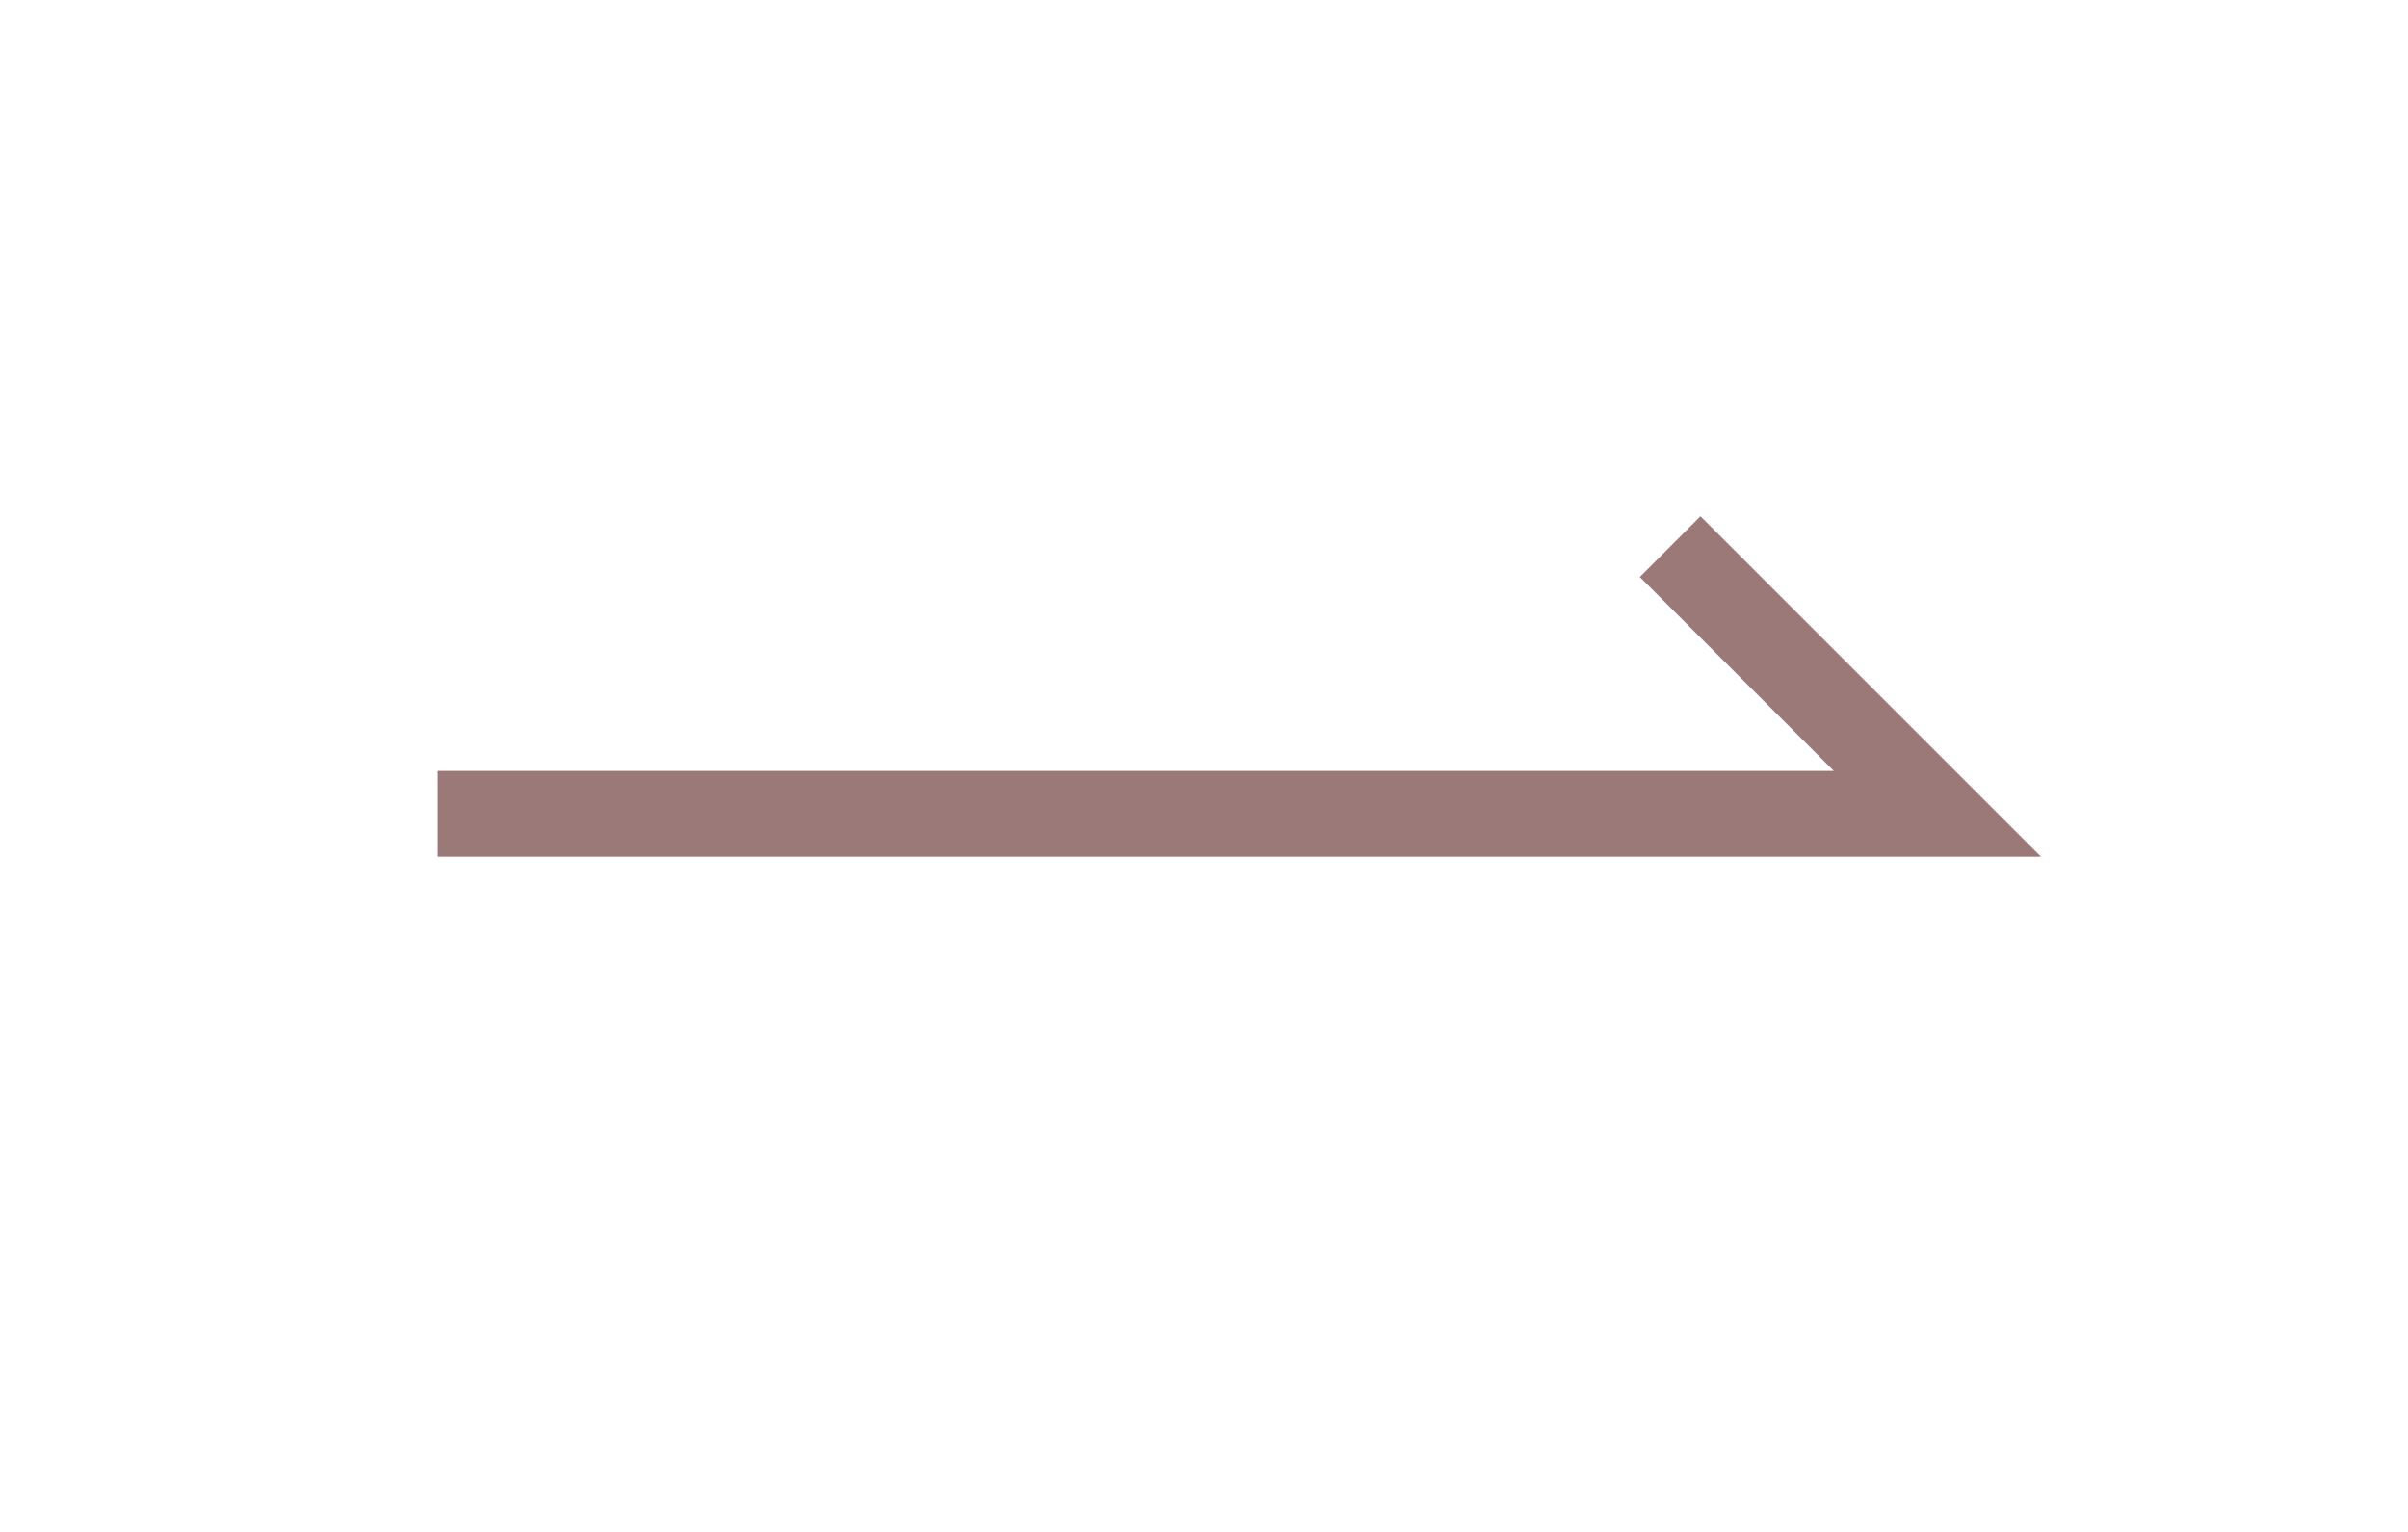 <svg xmlns="http://www.w3.org/2000/svg" width="22" height="14" viewBox="0 0 22 14"><g transform="translate(-1023 110)"><path d="M1277.986,3913.6h-14.647v-.784h12.754l-1.772-1.772.554-.555Z" transform="translate(-236.339 -4015.771)" fill="#9b7979"/><rect width="22" height="14" transform="translate(1023 -110)" fill="none"/></g></svg>